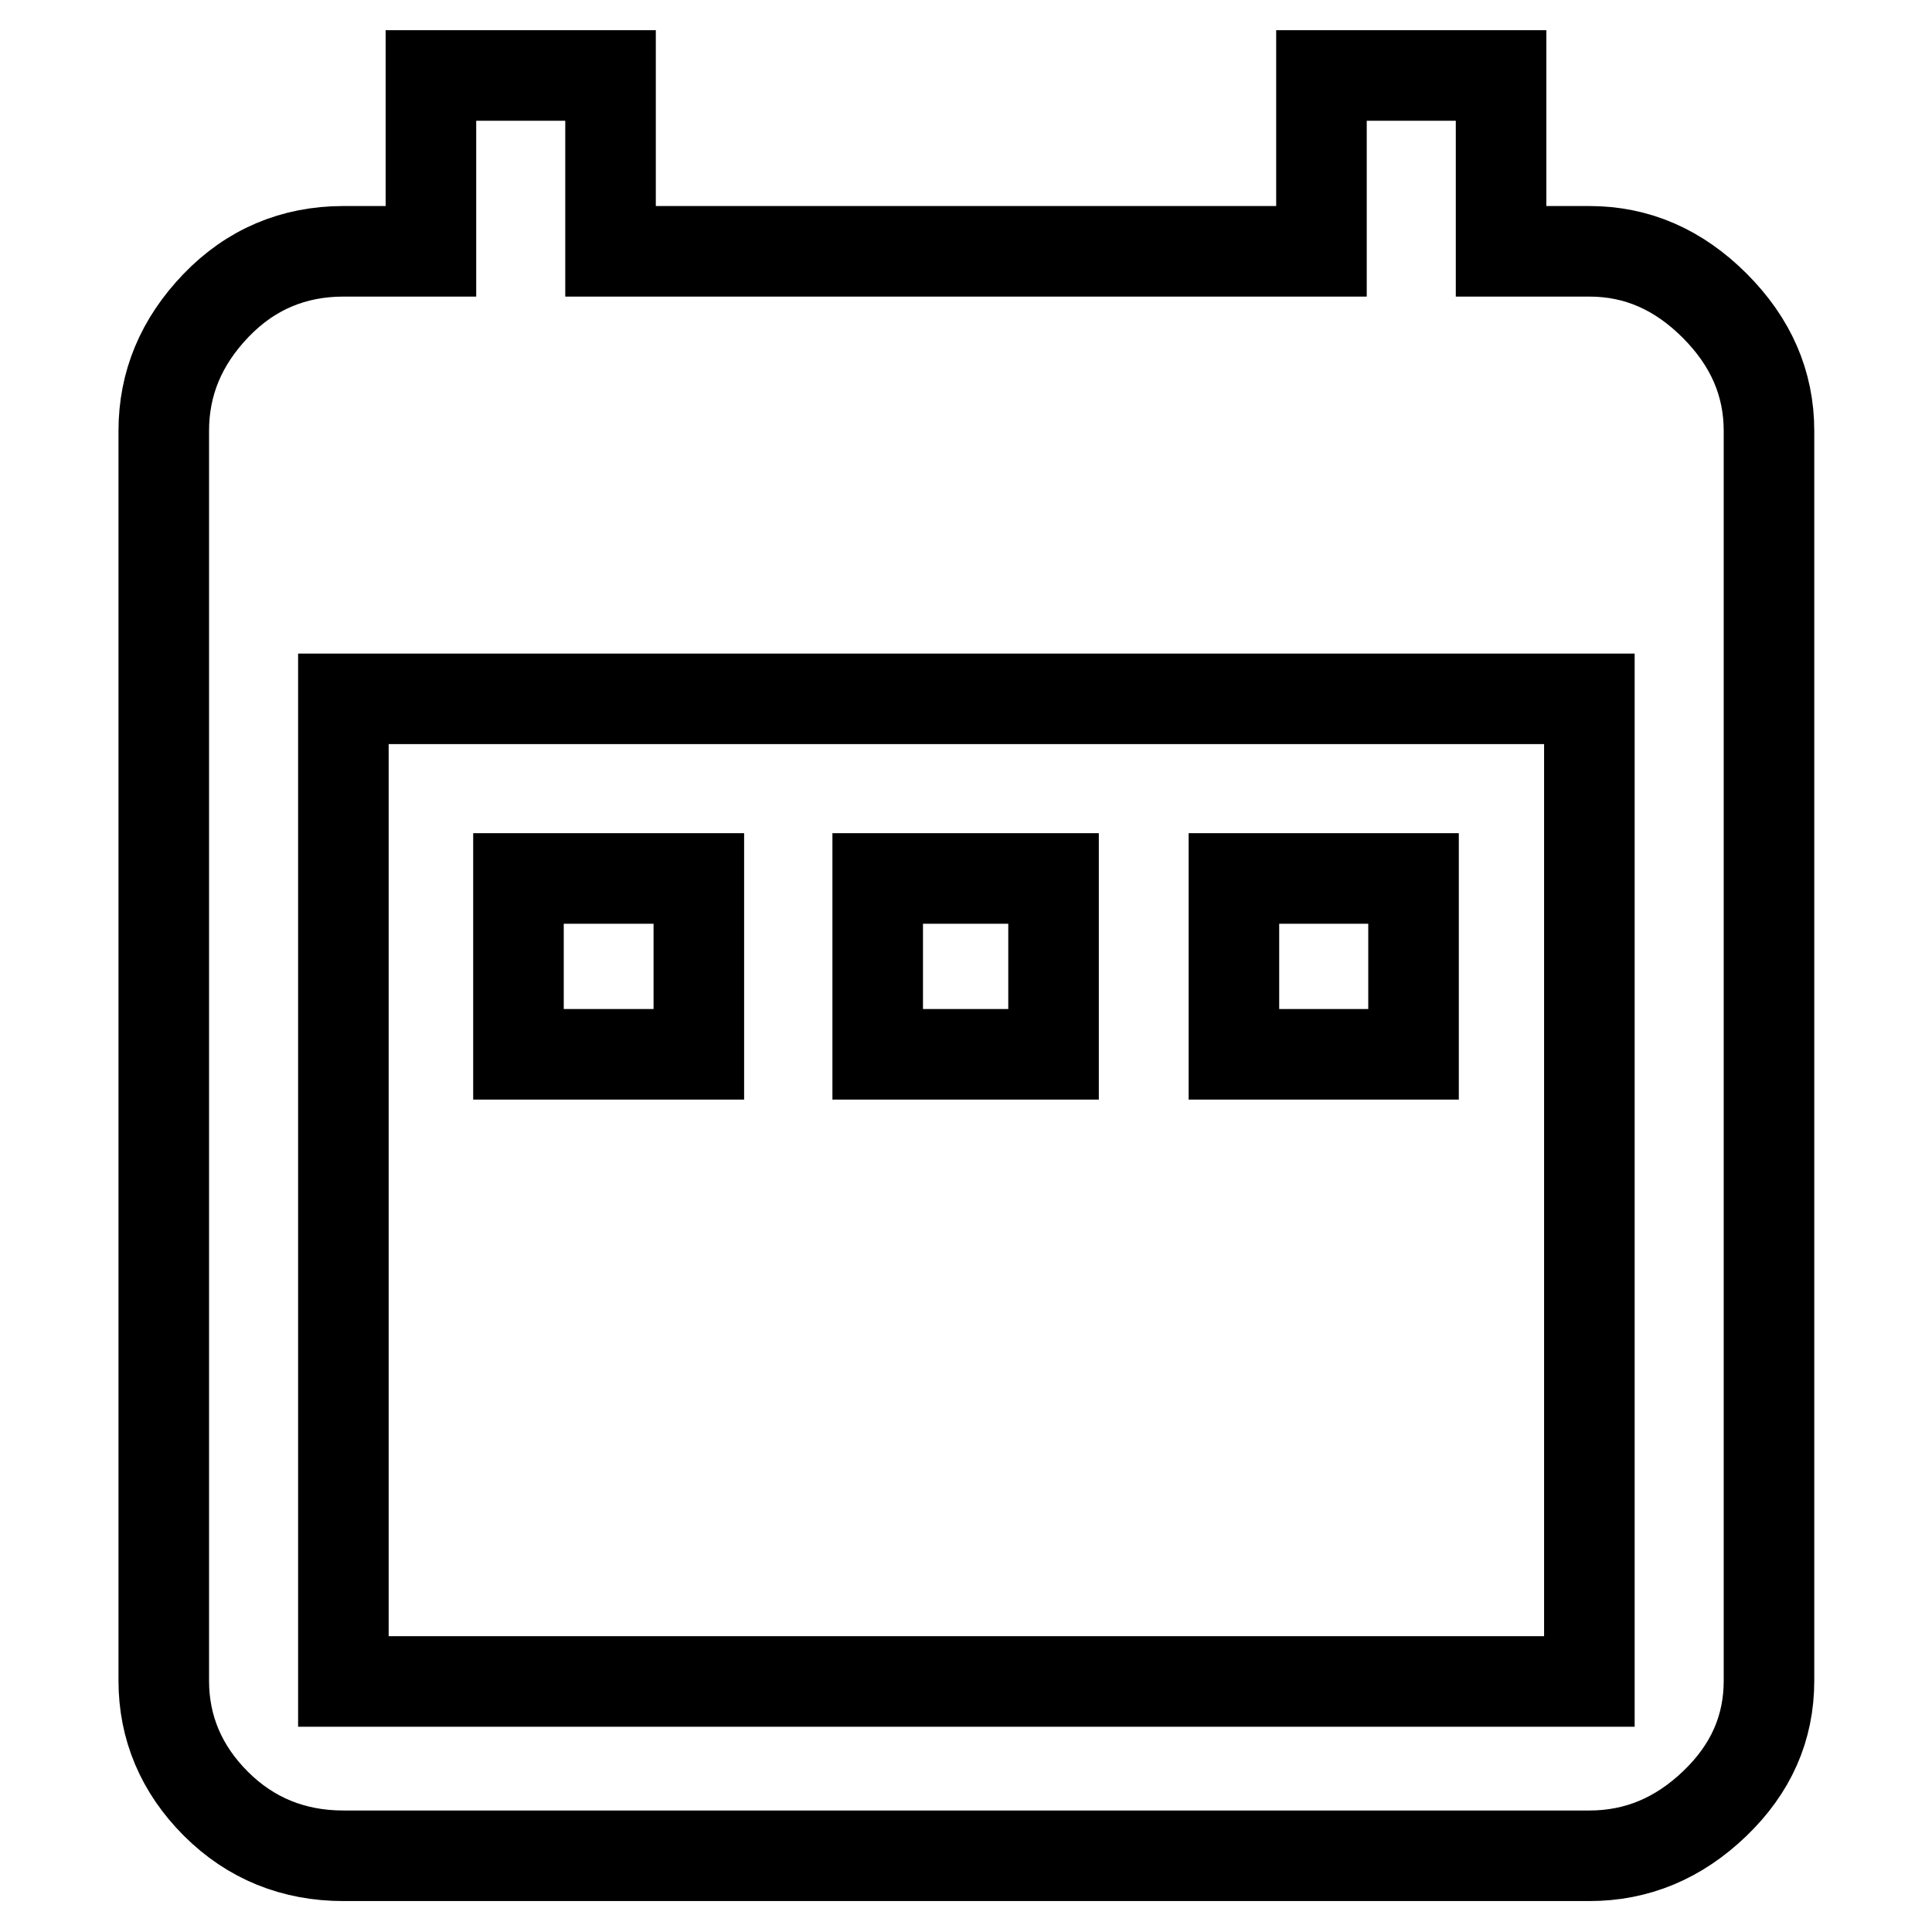 <?xml version="1.0" encoding="utf-8"?>
<!-- Svg Vector Icons : http://www.onlinewebfonts.com/icon -->
<!DOCTYPE svg PUBLIC "-//W3C//DTD SVG 1.1//EN" "http://www.w3.org/Graphics/SVG/1.1/DTD/svg11.dtd">
<svg version="1.1" xmlns="http://www.w3.org/2000/svg" xmlns:xlink="http://www.w3.org/1999/xlink" x="0px" y="0px" viewBox="0 0 256 256" enable-background="new 0 0 256 256" xml:space="preserve">
<g> <path stroke-width="12" fill-opacity="0" stroke="#000000"  d="M210.6,222.7V92.6H45.5v130.2H210.6z M210.6,33.3c6.3,0,11.8,2.4,16.6,7.2c4.8,4.8,7.2,10.3,7.2,16.6v165.6 c0,6.3-2.4,11.7-7.2,16.3c-4.8,4.6-10.3,6.9-16.6,6.9H45.5c-6.6,0-12.3-2.3-16.9-6.9c-4.6-4.6-6.9-10.1-6.9-16.3V57.1 c0-6.3,2.3-11.8,6.9-16.6c4.6-4.8,10.3-7.2,16.9-7.2h11.6V10h23.8v23.3h94.2V10h23.8v23.3H210.6z M187.3,116.4v23.3h-23.8v-23.3 H187.3z M139.6,116.4v23.3h-23.3v-23.3H139.6z M92.6,116.4v23.3H68.7v-23.3H92.6z"/></g>
</svg>